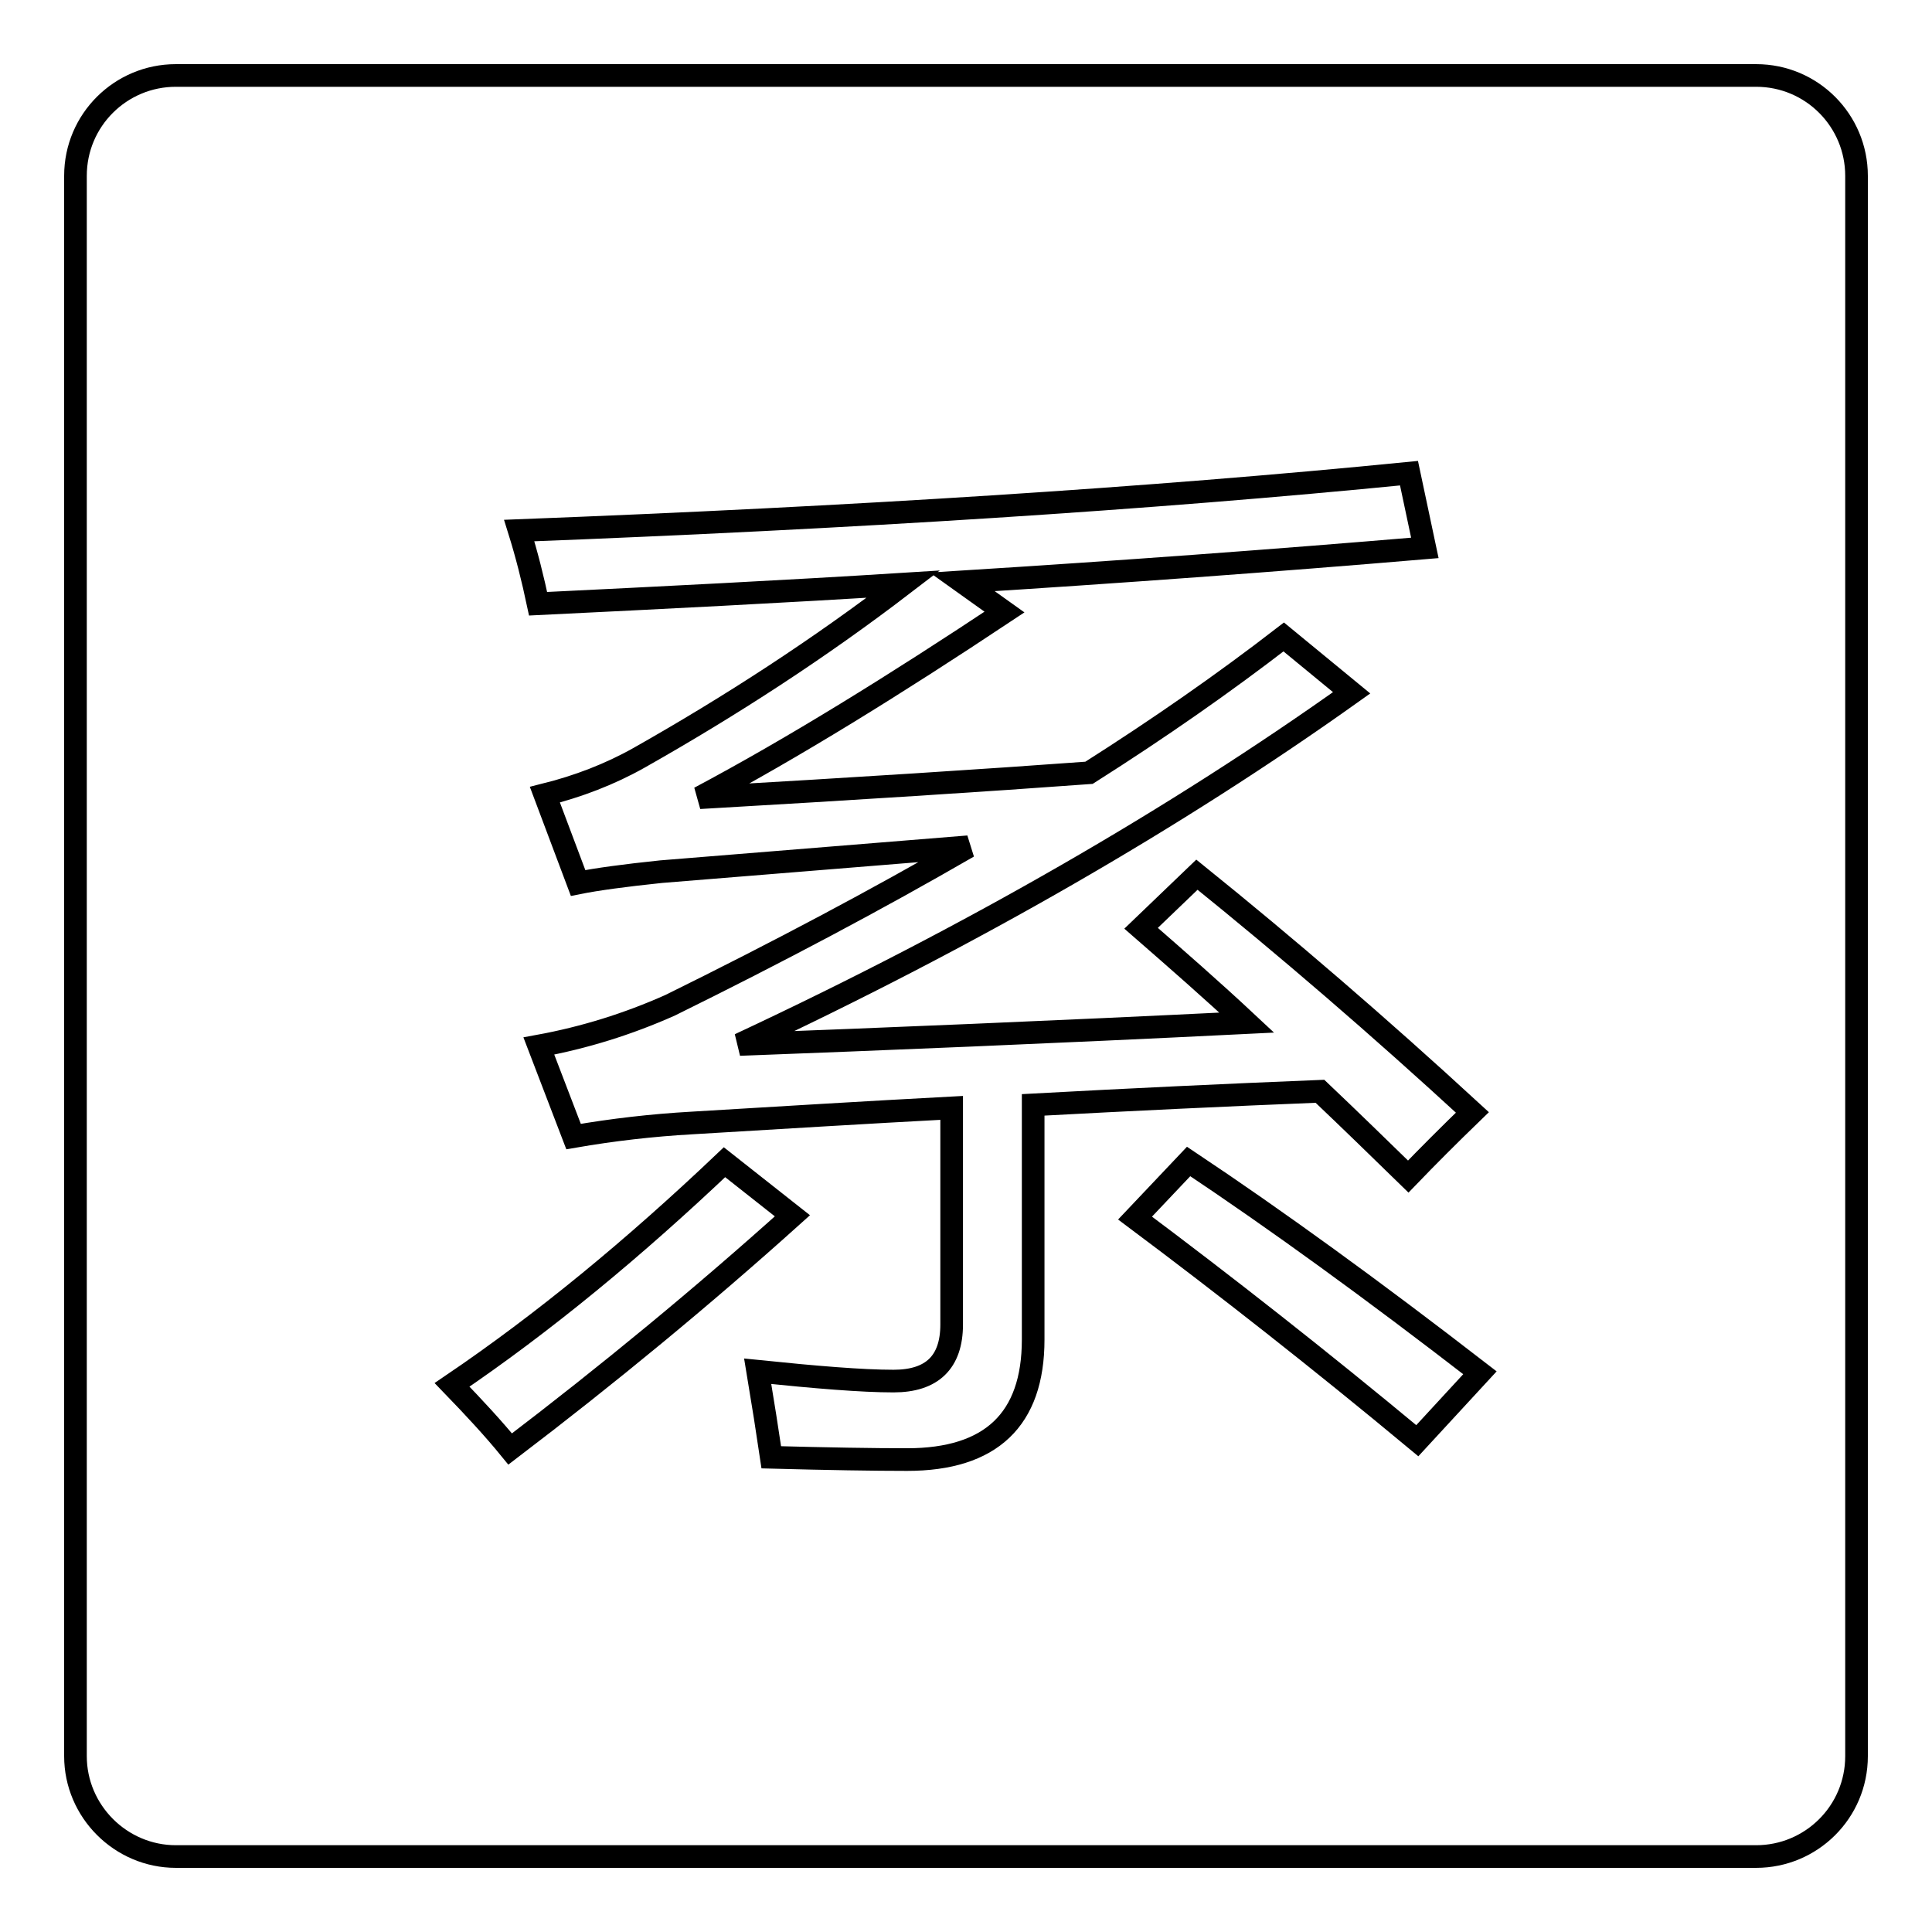 <?xml version="1.0" encoding="utf-8"?>
<!-- Svg Vector Icons : http://www.onlinewebfonts.com/icon -->
<!DOCTYPE svg PUBLIC "-//W3C//DTD SVG 1.1//EN" "http://www.w3.org/Graphics/SVG/1.1/DTD/svg11.dtd">
<svg version="1.1" xmlns="http://www.w3.org/2000/svg" xmlns:xlink="http://www.w3.org/1999/xlink" x="0px" y="0px" viewBox="0 0 256 256" enable-background="new 0 0 256 256" xml:space="preserve">
<g> <path stroke-width="3" fill-opacity="0" stroke="#000000"  d="M232.7,10H23.3C16,10,10,15.9,10,23.3c0,0,0,0,0,0v209.4c0,7.3,6,13.3,13.3,13.3h209.4 c7.3,0,13.3-5.9,13.3-13.3V23.3C246,16,240.1,10,232.7,10C232.7,10,232.7,10,232.7,10z M59.9,183.5C72,175.3,84,165.4,96,154l9,7.1 c-11.9,10.7-24.4,21-37.4,30.9C65.4,189.3,62.8,186.5,59.9,183.5z M136.9,177.5c0,10.6-5.6,15.9-16.7,15.9c-4.5,0-10.5-0.1-18-0.3 c-0.5-3.4-1.1-7.2-1.8-11.4c7.8,0.8,13.8,1.3,18,1.3c5.1,0,7.7-2.5,7.7-7.5v-28.7c-11.3,0.6-22.7,1.3-34.4,2 c-5.3,0.3-10.5,0.9-15.7,1.8l-4.6-12c6-1.1,11.8-2.9,17.4-5.4c14.2-7,27.4-14,39.5-21c-16.1,1.3-29.7,2.4-40.7,3.3 c-4.8,0.5-8.5,1-11,1.5l-4.4-11.7c4.4-1.1,8.6-2.7,12.5-4.9c12.2-6.9,23.9-14.5,35-23c-15.9,1-32,1.8-48.4,2.6 c-0.7-3.3-1.5-6.5-2.5-9.7c44.3-1.7,83.6-4.2,117.9-7.6l2.1,9.9c-20.1,1.7-40.6,3.2-61.3,4.5l5.6,4c-14.6,9.7-28,18-40.4,24.6 c20.8-1.2,38-2.3,51.6-3.3c9.3-5.9,17.9-11.9,25.8-18l9,7.4c-23.3,16.6-50.3,32.2-81.1,46.6c18.5-0.7,40.9-1.6,67.2-2.9 c-4.6-4.3-9.3-8.4-14-12.5l7.4-7.1c11.9,9.6,24,20,36.5,31.5c-3.1,3-5.9,5.8-8.5,8.5c-3.9-3.8-7.8-7.6-11.7-11.3 c-12.4,0.5-25.1,1.1-38,1.8L136.9,177.5z M187.8,190.9c-13-10.8-25.5-20.6-37.4-29.5l7.1-7.5c11.7,7.8,24.5,17.1,38.6,28 L187.8,190.9z"/></g>
</svg>